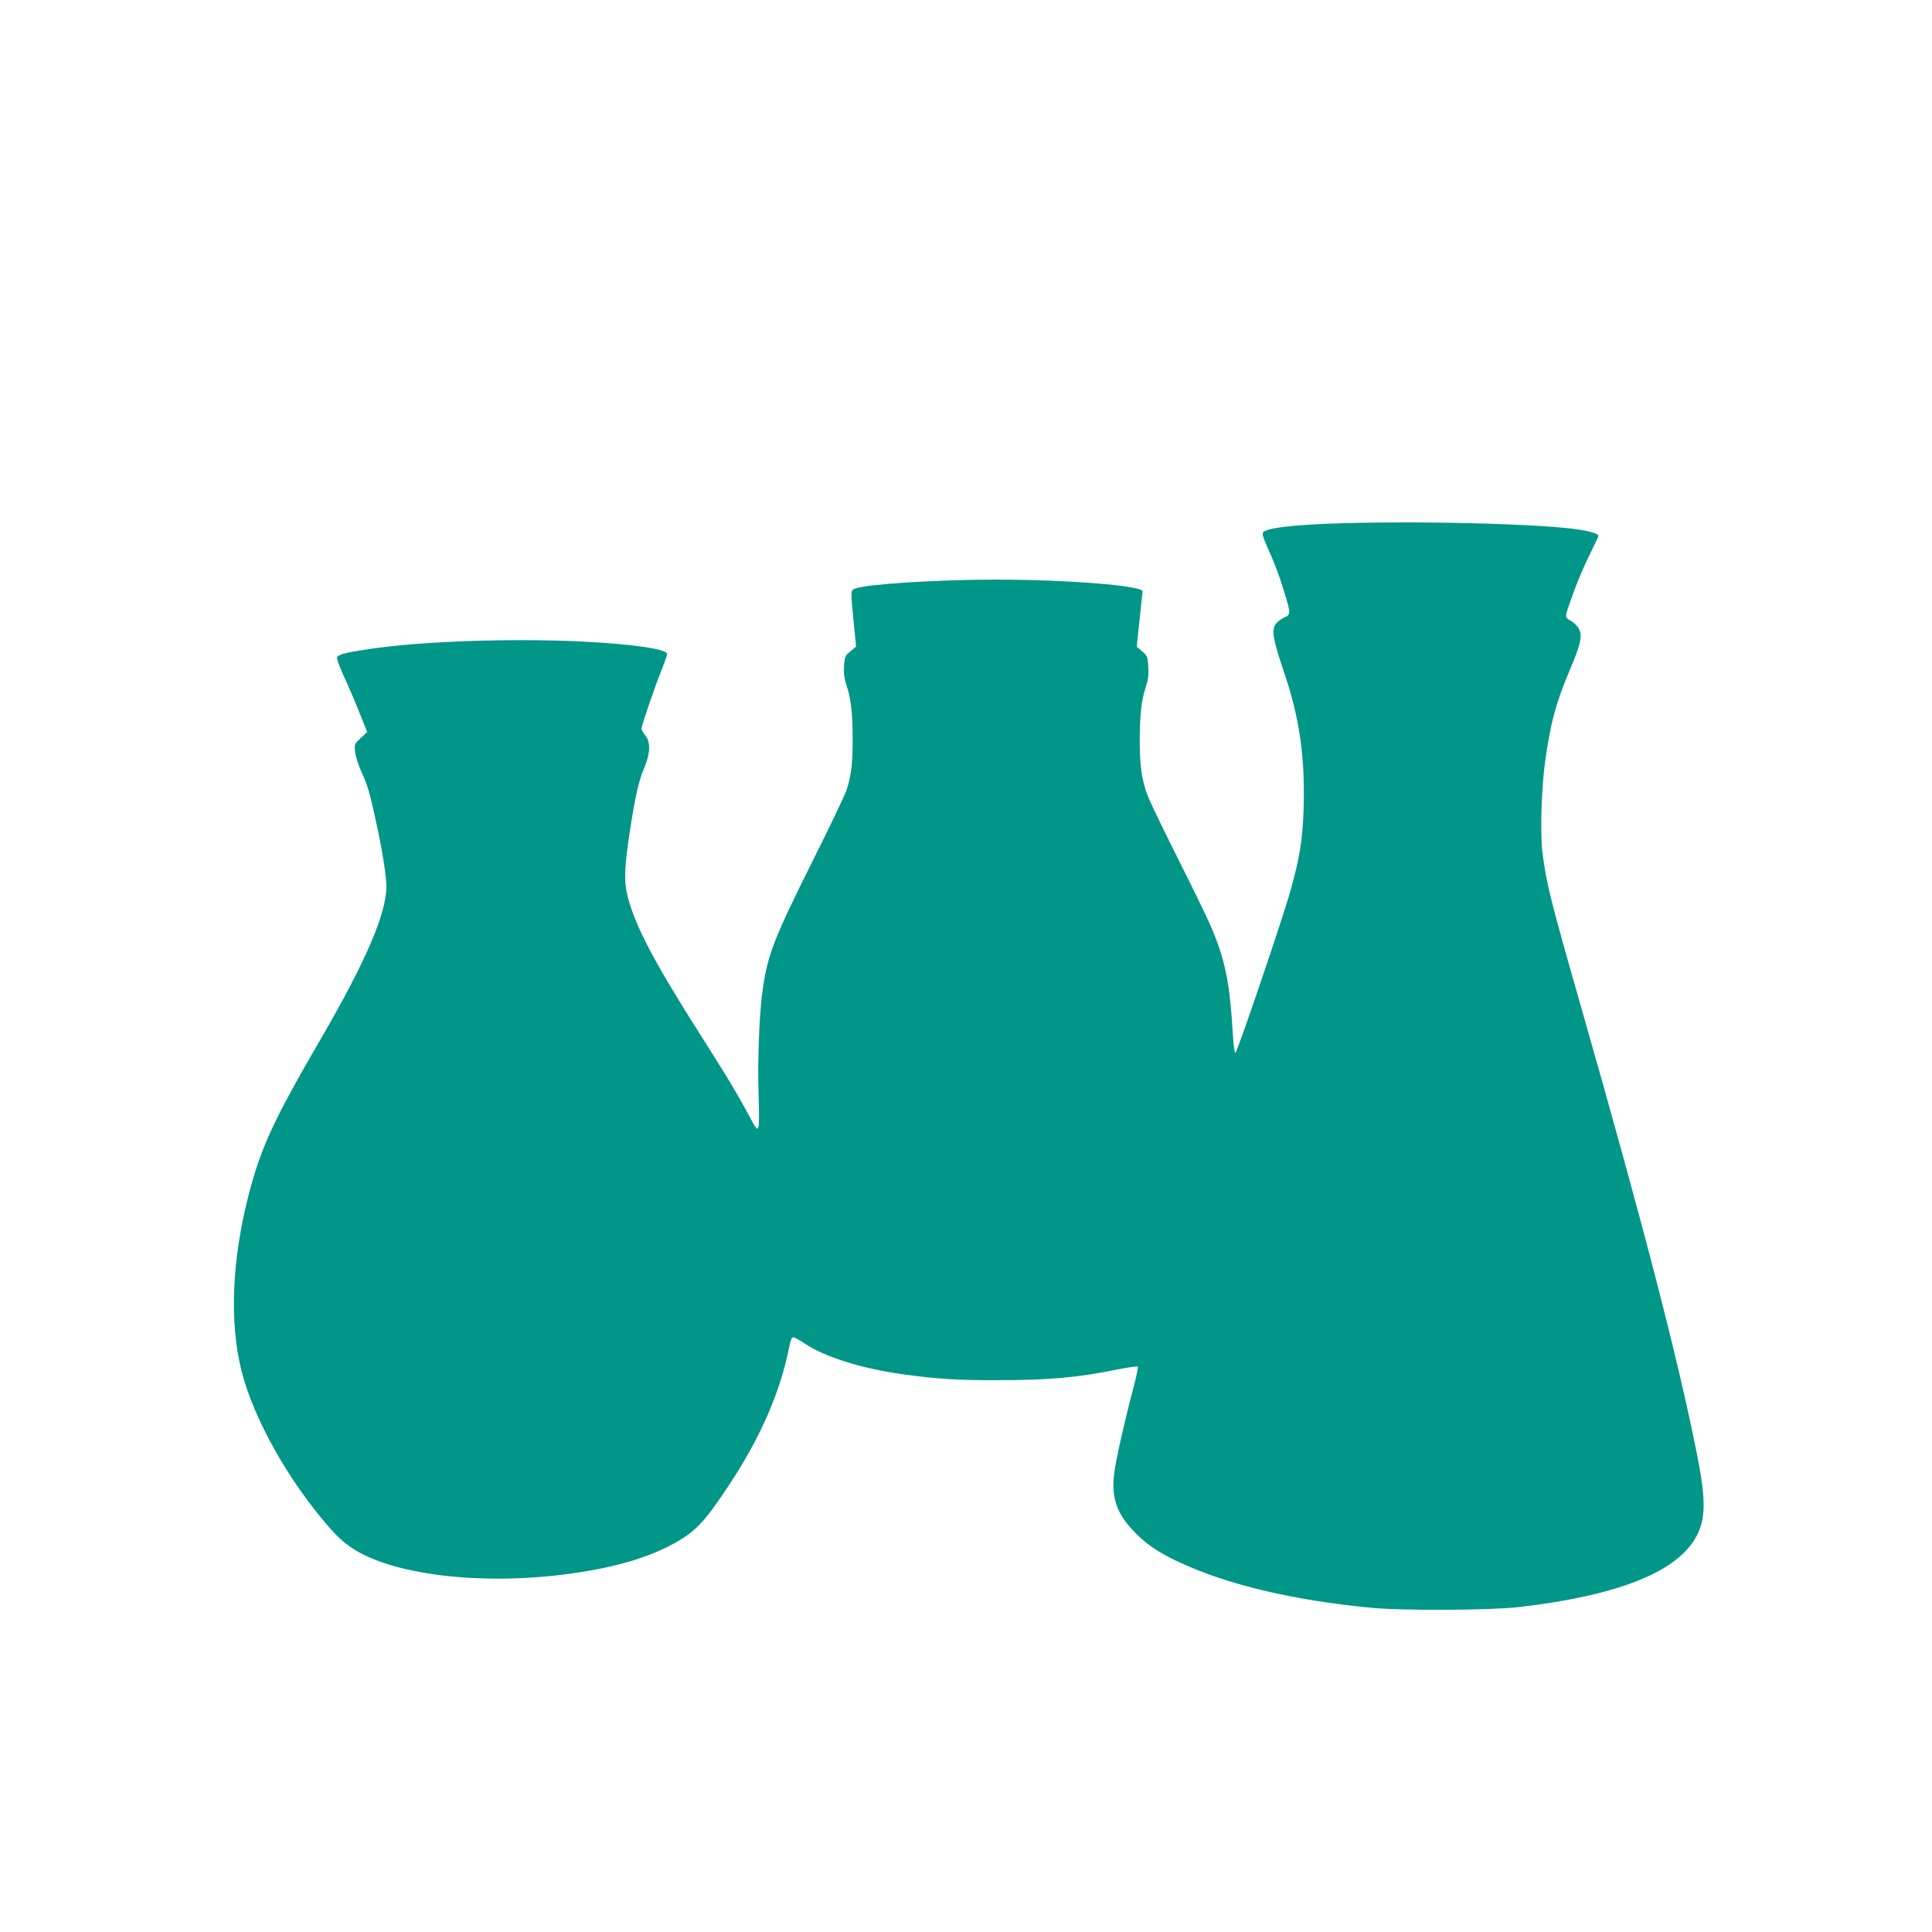 <?xml version="1.0" standalone="no"?>
<!DOCTYPE svg PUBLIC "-//W3C//DTD SVG 20010904//EN"
 "http://www.w3.org/TR/2001/REC-SVG-20010904/DTD/svg10.dtd">
<svg version="1.0" xmlns="http://www.w3.org/2000/svg"
 width="1280pt" height="1280pt" viewBox="0 0 1280 1280"
 preserveAspectRatio="xMidYMid meet">
<g transform="translate(0,1280) scale(0.1,-0.1)"
fill="#009688" stroke="none">
<path d="M8792 9330 c-257 -11 -401 -30 -423 -56 -8 -10 -2 -32 24 -91 53
-118 76 -178 112 -294 47 -151 48 -161 6 -179 -16 -6 -39 -23 -52 -36 -38 -41
-30 -96 49 -330 104 -308 141 -574 128 -924 -7 -189 -27 -311 -86 -520 -52
-187 -354 -1075 -365 -1075 -6 0 -13 51 -17 120 -20 349 -52 503 -151 730 -19
44 -114 240 -212 435 -98 195 -189 384 -202 420 -38 98 -52 199 -52 360 0 170
11 271 40 358 16 48 20 81 17 134 -4 67 -6 72 -40 102 l-37 31 19 180 c11 99
20 183 20 187 1 38 -501 78 -975 78 -382 0 -851 -30 -929 -59 -31 -13 -31 -12
-10 -226 l16 -159 -38 -31 c-35 -30 -38 -36 -42 -98 -3 -48 1 -82 17 -129 29
-86 40 -188 40 -353 1 -159 -10 -248 -40 -338 -11 -34 -111 -244 -223 -467
-255 -511 -298 -620 -331 -843 -24 -159 -37 -472 -29 -716 7 -249 4 -259 -49
-160 -84 159 -152 273 -336 562 -306 481 -433 722 -483 919 -25 101 -22 193
17 444 35 226 58 326 95 411 39 94 41 168 5 211 -14 17 -25 37 -25 45 0 19 90
283 135 393 19 48 35 94 35 101 0 33 -231 66 -570 83 -471 22 -1053 2 -1405
-50 -154 -23 -204 -36 -212 -56 -3 -8 17 -63 44 -122 28 -59 74 -167 103 -240
l53 -132 -43 -40 c-42 -39 -43 -40 -37 -92 3 -29 21 -87 40 -128 42 -91 57
-140 101 -346 40 -183 66 -350 66 -420 -1 -178 -138 -496 -430 -999 -321 -551
-402 -728 -485 -1050 -109 -427 -125 -838 -45 -1157 81 -320 313 -733 588
-1045 55 -62 101 -103 158 -138 285 -179 895 -243 1481 -154 258 39 461 99
621 184 159 85 215 143 388 405 206 314 335 611 394 912 8 40 16 58 26 58 8 0
42 -18 75 -41 130 -88 374 -165 644 -203 229 -32 366 -41 640 -40 334 0 523
17 788 71 70 14 131 22 135 19 3 -4 -8 -62 -26 -129 -54 -203 -112 -456 -127
-557 -26 -168 7 -278 120 -398 79 -85 160 -142 297 -207 320 -152 765 -258
1283 -307 211 -20 790 -17 980 5 674 78 1072 242 1185 490 52 114 50 239 -11
542 -128 636 -351 1497 -760 2930 -209 730 -234 832 -260 1038 -16 132 -6 442
20 617 37 255 69 370 160 588 70 164 84 224 66 267 -8 20 -31 45 -55 60 -47
30 -49 11 17 195 25 69 71 178 104 243 32 66 59 122 59 127 0 12 -48 28 -115
39 -246 42 -1129 63 -1683 41z"/>
</g>
</svg>
